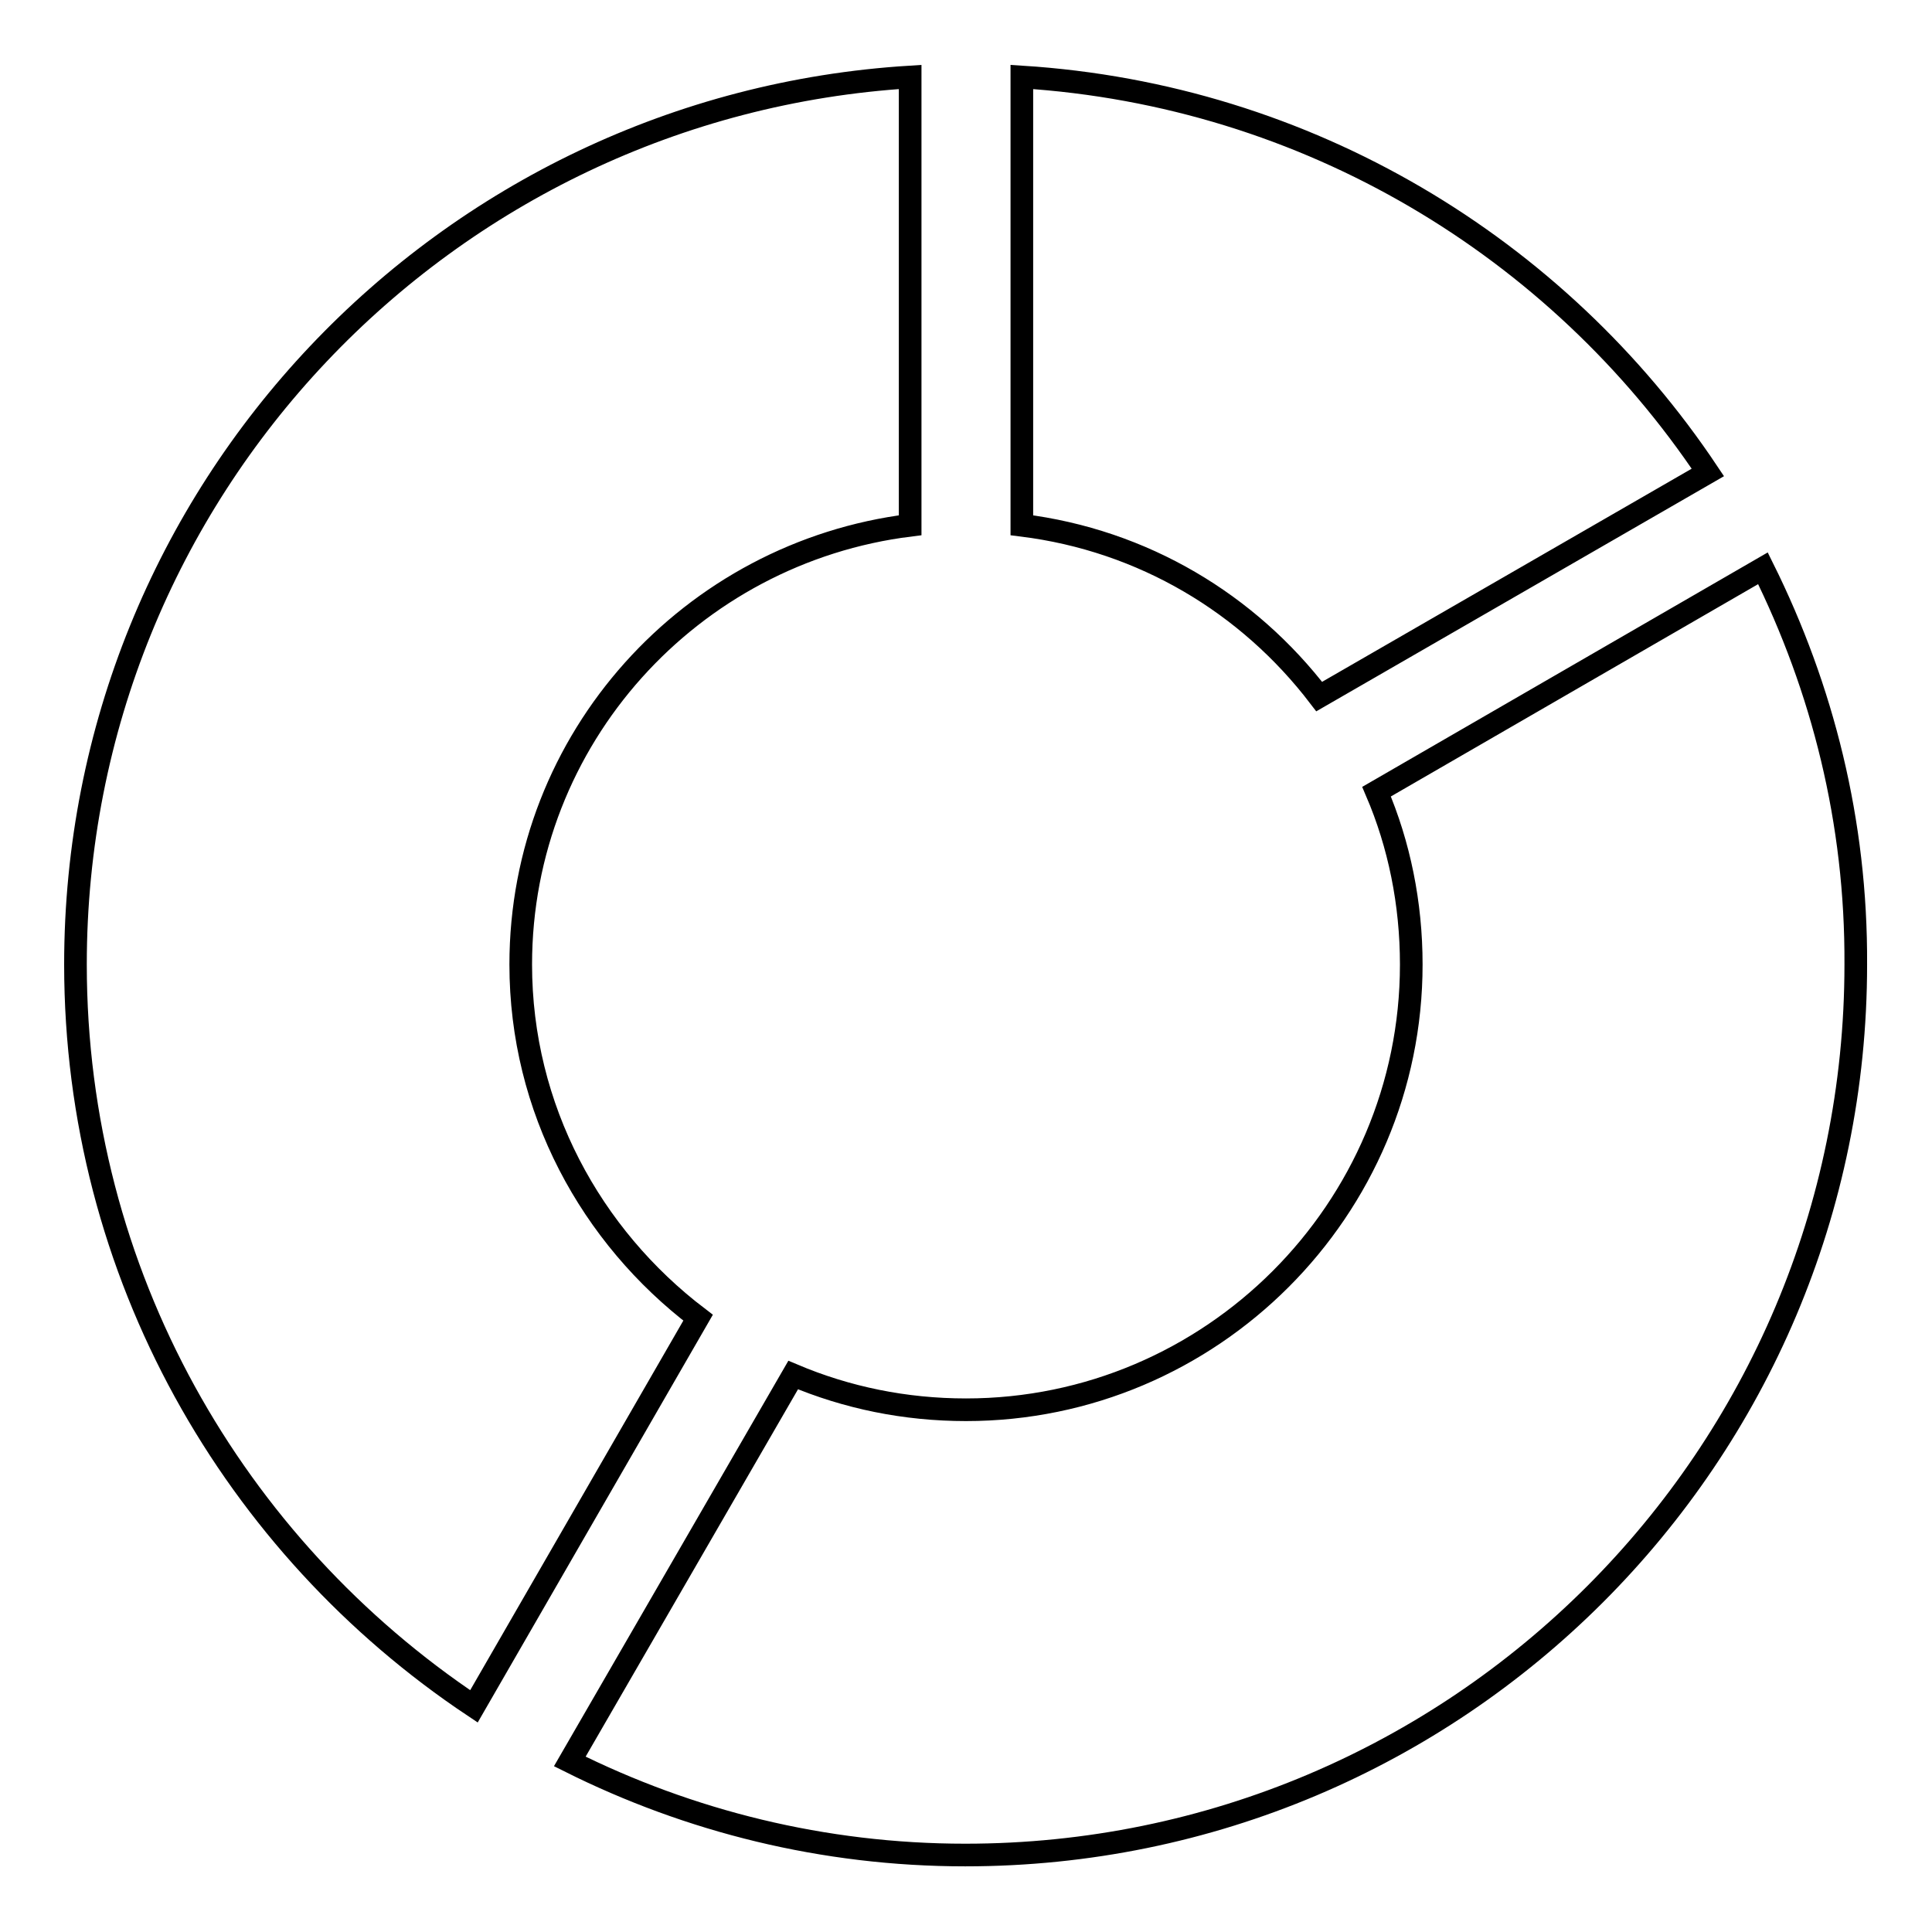 <?xml version="1.0" encoding="utf-8"?>
<!-- Svg Vector Icons : http://www.onlinewebfonts.com/icon -->
<!DOCTYPE svg PUBLIC "-//W3C//DTD SVG 1.1//EN" "http://www.w3.org/Graphics/SVG/1.1/DTD/svg11.dtd">
<svg version="1.1" xmlns="http://www.w3.org/2000/svg" xmlns:xlink="http://www.w3.org/1999/xlink" x="0px" y="0px" viewBox="0 0 256 256" enable-background="new 0 0 256 256" xml:space="preserve">
<g><g><g><path stroke-width="3" fill-opacity="0" stroke="#000000"  d="M92.5,174.6l-29.7,51.5C31,204.9,10,168.8,10,127.8C10,65.1,58.9,14,120.6,10.2v59.4C91.6,73.2,69,97.8,69,127.8C69,146.9,78.3,163.8,92.5,174.6z M174.8,92.3l51.5-29.7c-19.9-29.8-53-50-90.9-52.4v59.4C151.5,71.6,165.4,80,174.8,92.3z M233.6,75.3l-51.2,29.6c3,7,4.6,14.8,4.6,22.9c0,32.5-26.5,59-59,59c-8.1,0-15.8-1.6-22.9-4.6l-29.6,51.2c15.8,7.9,33.6,12.4,52.4,12.4c65.2,0,118-52.8,118-118C246,108.9,241.5,91.2,233.6,75.3z"/></g><g></g><g></g><g></g><g></g><g></g><g></g><g></g><g></g><g></g><g></g><g></g><g></g><g></g><g></g><g></g></g></g>
</svg>